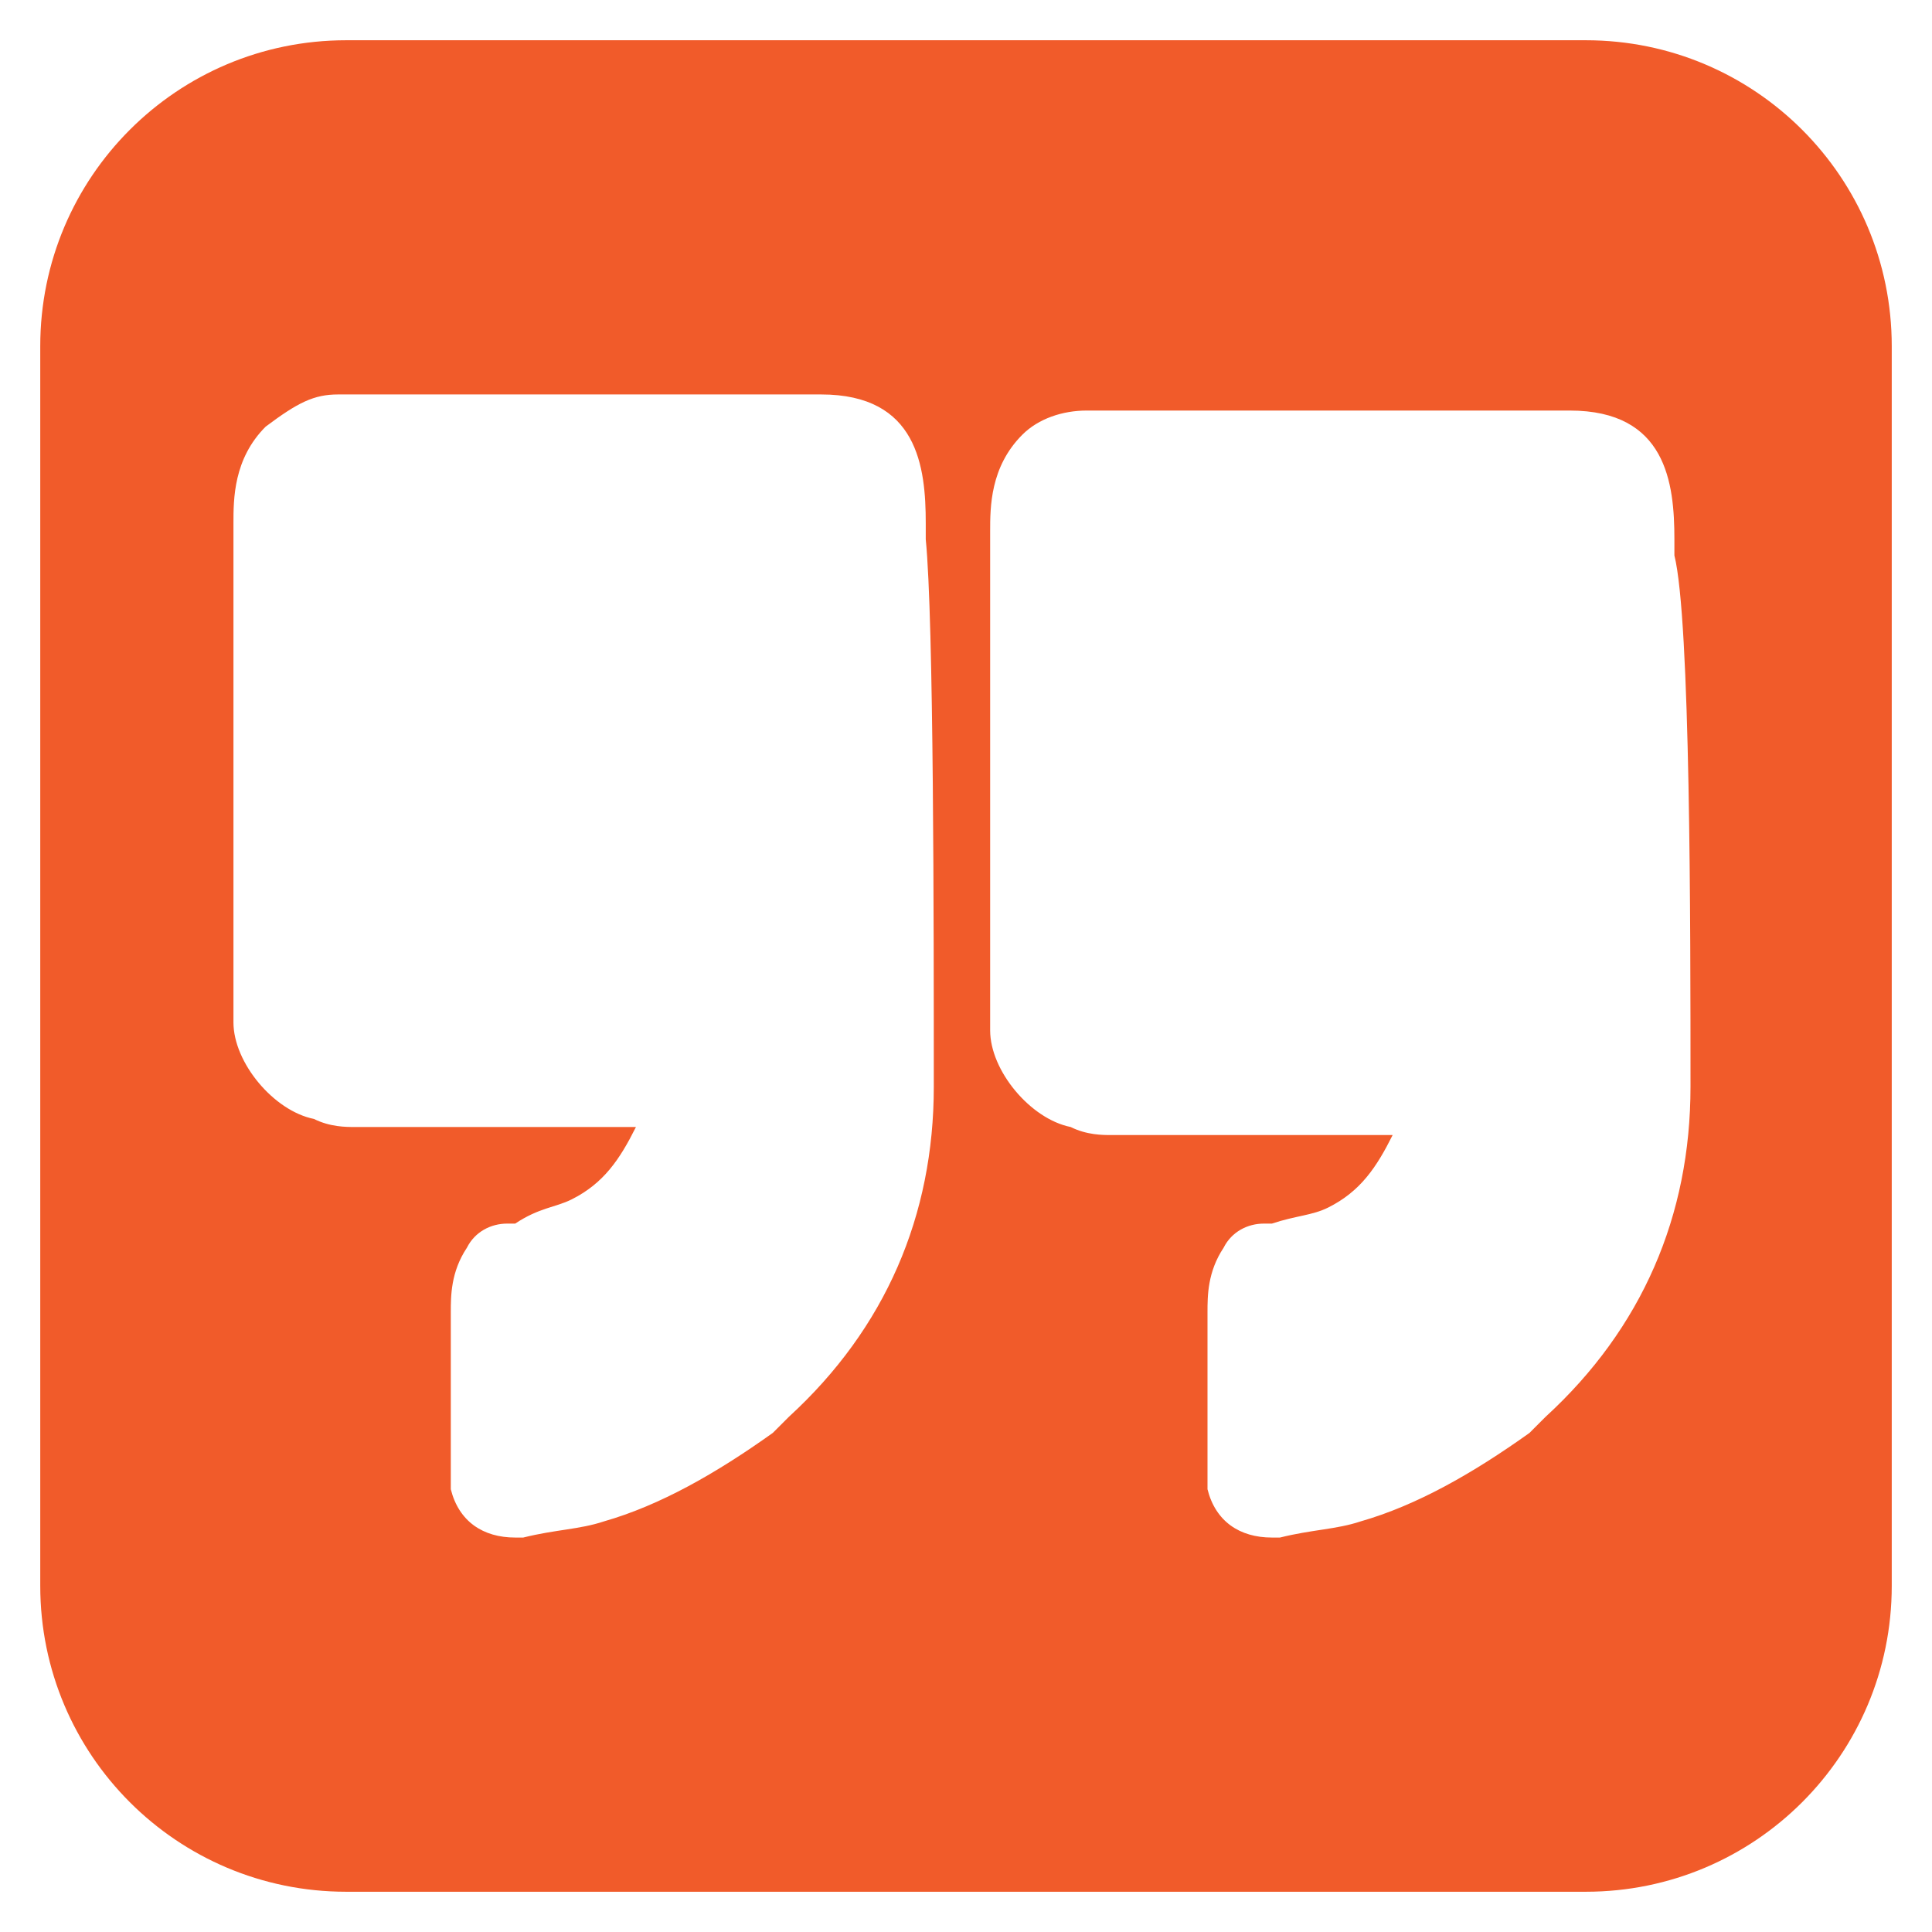 <svg enable-background="new 0 0 24 24" height="24px" id="Layer_1" version="1.1" viewBox="0 0 24 24" width="24px" xml:space="preserve" xmlns="http://www.w3.org/2000/svg" xmlns:xlink="http://www.w3.org/1999/xlink"><g><path d="M19.7,0.5H4.3c-2.1,0-3.8,1.7-3.8,3.8v15.4c0,2.1,1.7,3.8,3.8,3.8h15.4c2.1,0,3.8-1.7,3.8-3.8V4.3   C23.5,2.2,21.8,0.5,19.7,0.5z M11.6,13.5c0,1.6-0.6,3-1.8,4.1l-0.2,0.2c-0.7,0.5-1.4,0.9-2.1,1.1c-0.3,0.1-0.6,0.1-1,0.2   c0,0-0.1,0-0.1,0c-0.4,0-0.7-0.2-0.8-0.6c0-0.1,0-0.1,0-0.2l0-1.9c0-0.1,0-0.1,0-0.1c0-0.2,0-0.5,0.2-0.8c0.1-0.2,0.3-0.3,0.5-0.3   l0.1,0C6.7,15,6.9,15,7.1,14.9c0.4-0.2,0.6-0.5,0.8-0.9c-1.2,0-2.3,0-3.5,0c-0.1,0-0.3,0-0.5-0.1c-0.5-0.1-1-0.7-1-1.2   c0-2.1,0-4.1,0-6.2c0-0.3,0-0.8,0.4-1.2C3.7,5,3.9,4.9,4.2,4.9h6c1.2,0,1.3,0.9,1.3,1.6l0,0.2C11.6,7.7,11.6,11.5,11.6,13.5z    M21,13.5c0,1.6-0.6,3-1.8,4.1L19,17.8c-0.7,0.5-1.4,0.9-2.1,1.1c-0.3,0.1-0.6,0.1-1,0.2c0,0-0.1,0-0.1,0c-0.4,0-0.7-0.2-0.8-0.6   c0-0.1,0-0.1,0-0.2l0-1.9c0-0.1,0-0.1,0-0.1c0-0.2,0-0.5,0.2-0.8c0.1-0.2,0.3-0.3,0.5-0.3l0.1,0c0.3-0.1,0.5-0.1,0.7-0.2   c0.4-0.2,0.6-0.5,0.8-0.9c-1.2,0-2.3,0-3.5,0c-0.1,0-0.3,0-0.5-0.1c-0.5-0.1-1-0.7-1-1.2l0-6.2c0-0.3,0-0.8,0.4-1.2   c0.2-0.2,0.5-0.3,0.8-0.3h6c1.2,0,1.3,0.9,1.3,1.6l0,0.2C21,7.7,21,11.5,21,13.5z" fill="#f15b2a" opacity="1" original-fill="#e2211c"></path></g></svg>